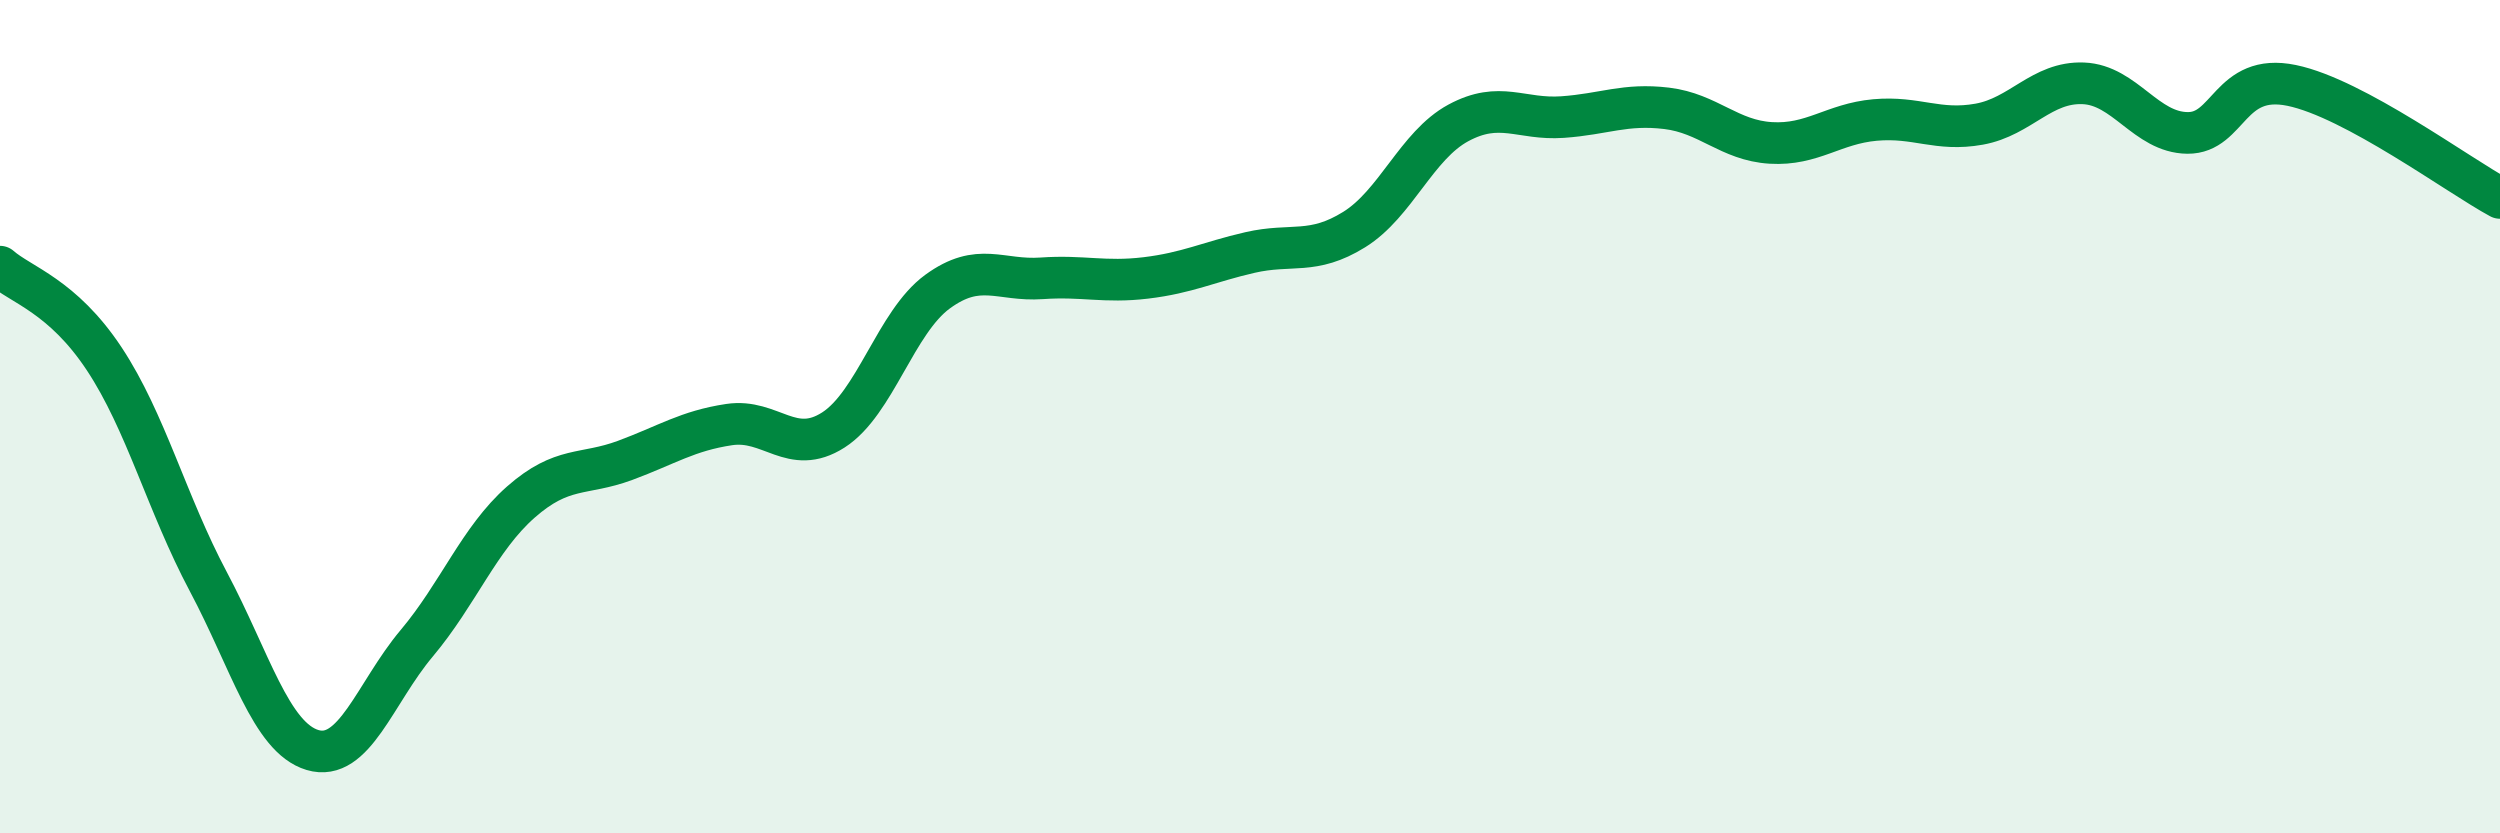 
    <svg width="60" height="20" viewBox="0 0 60 20" xmlns="http://www.w3.org/2000/svg">
      <path
        d="M 0,6.4 C 0.5,6.84 1.5,7.1 2.5,8.61 C 3.5,10.12 4,12.08 5,13.96 C 6,15.84 6.5,17.7 7.5,18 C 8.5,18.3 9,16.63 10,15.44 C 11,14.25 11.5,12.93 12.5,12.05 C 13.5,11.17 14,11.42 15,11.05 C 16,10.68 16.5,10.34 17.5,10.19 C 18.5,10.04 19,10.96 20,10.32 C 21,9.68 21.5,7.73 22.5,7 C 23.5,6.27 24,6.75 25,6.68 C 26,6.61 26.5,6.79 27.5,6.67 C 28.5,6.55 29,6.29 30,6.06 C 31,5.83 31.5,6.13 32.5,5.51 C 33.5,4.89 34,3.49 35,2.95 C 36,2.41 36.5,2.88 37.5,2.81 C 38.5,2.74 39,2.48 40,2.6 C 41,2.72 41.5,3.37 42.5,3.43 C 43.5,3.49 44,2.97 45,2.88 C 46,2.79 46.5,3.16 47.5,2.98 C 48.5,2.8 49,1.96 50,2 C 51,2.04 51.5,3.18 52.5,3.19 C 53.5,3.2 53.5,1.74 55,2.05 C 56.5,2.36 59,4.21 60,4.75L60 20L0 20Z"
        fill="#008740"
        opacity="0.1"
        stroke-linecap="round"
        stroke-linejoin="round"
      />
      <path
        d="M 0,6.4 C 0.5,6.84 1.5,7.1 2.5,8.61 C 3.5,10.12 4,12.08 5,13.96 C 6,15.84 6.5,17.7 7.5,18 C 8.5,18.3 9,16.63 10,15.44 C 11,14.25 11.5,12.93 12.5,12.05 C 13.5,11.17 14,11.42 15,11.05 C 16,10.68 16.5,10.34 17.5,10.19 C 18.5,10.04 19,10.96 20,10.32 C 21,9.68 21.5,7.73 22.5,7 C 23.5,6.27 24,6.75 25,6.68 C 26,6.61 26.5,6.79 27.5,6.67 C 28.5,6.55 29,6.29 30,6.06 C 31,5.83 31.5,6.13 32.5,5.51 C 33.5,4.89 34,3.49 35,2.95 C 36,2.41 36.5,2.88 37.5,2.81 C 38.5,2.74 39,2.48 40,2.6 C 41,2.72 41.5,3.37 42.5,3.43 C 43.5,3.49 44,2.97 45,2.88 C 46,2.79 46.5,3.16 47.5,2.98 C 48.5,2.8 49,1.96 50,2 C 51,2.04 51.5,3.18 52.5,3.19 C 53.5,3.2 53.5,1.74 55,2.05 C 56.5,2.36 59,4.21 60,4.75"
        stroke="#008740"
        stroke-width="1"
        fill="none"
        stroke-linecap="round"
        stroke-linejoin="round"
      />
    </svg>
  